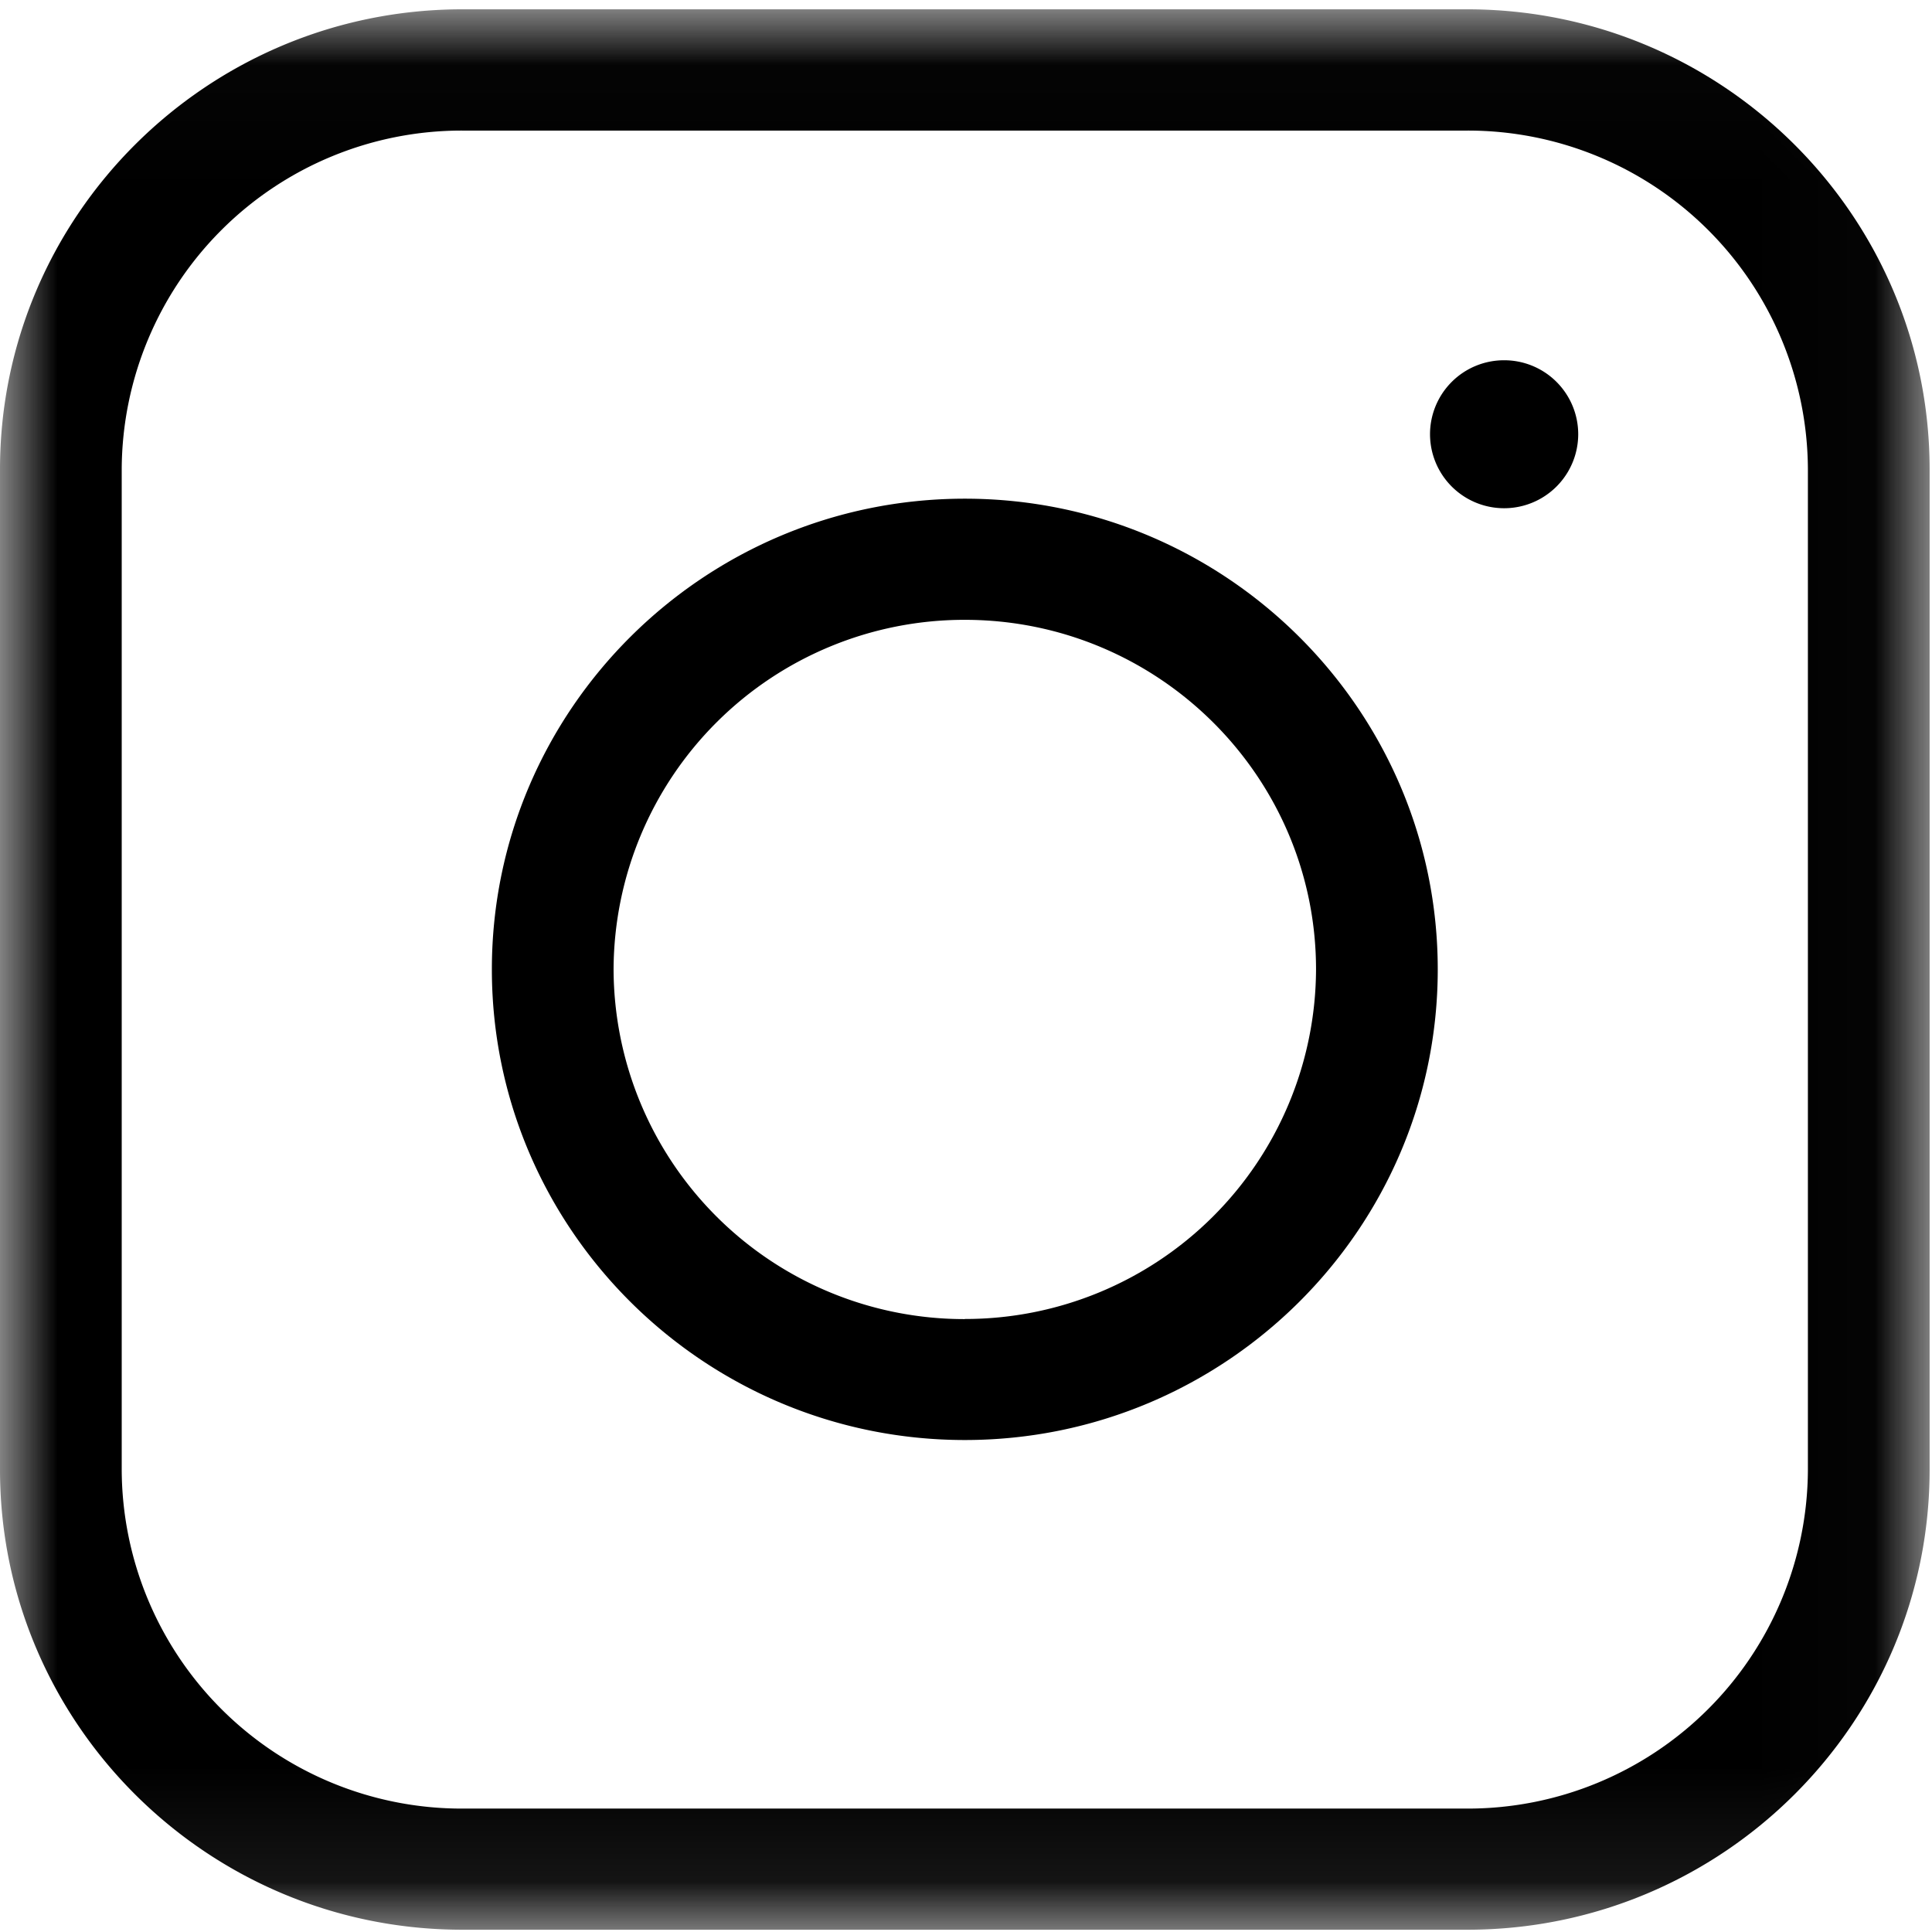 <svg xmlns="http://www.w3.org/2000/svg" xmlns:xlink="http://www.w3.org/1999/xlink" width="17" height="17" viewBox="0 0 17 17">
    <g fill="none" fill-rule="evenodd">
        <g transform="translate(0 .062)">
            <mask id="b" fill="#fff">
                <path id="a" d="M0 .02h16.98v16.898H0z"/>
            </mask>
            <path fill="#000" d="M15.908 12.87a2.993 2.993 0 0 1-2.996 2.982H4.067a2.992 2.992 0 0 1-2.996-2.982V4.068a2.992 2.992 0 0 1 2.996-2.981h8.845a2.992 2.992 0 0 1 2.996 2.981v8.802zM12.912.02H4.067C1.824.02 0 1.836 0 4.068v8.802c0 2.232 1.824 4.048 4.067 4.048h8.845c2.243 0 4.067-1.816 4.067-4.048V4.068c0-2.232-1.824-4.048-4.067-4.048z" mask="url(#b)"/>
        </g>
        <path fill="#000" d="M13.235 3.17a.651.651 0 0 0-.652.65.651.651 0 0 0 1.304 0 .651.651 0 0 0-.652-.65M8.49 11.607A3.087 3.087 0 0 1 5.399 8.53a3.087 3.087 0 0 1 3.09-3.076c1.705 0 3.091 1.38 3.091 3.076a3.087 3.087 0 0 1-3.09 3.076m0-7.218c-2.295 0-4.162 1.858-4.162 4.142 0 2.283 1.867 4.141 4.162 4.141 2.294 0 4.161-1.858 4.161-4.141 0-2.284-1.867-4.142-4.161-4.142"/>
    </g>
</svg>
